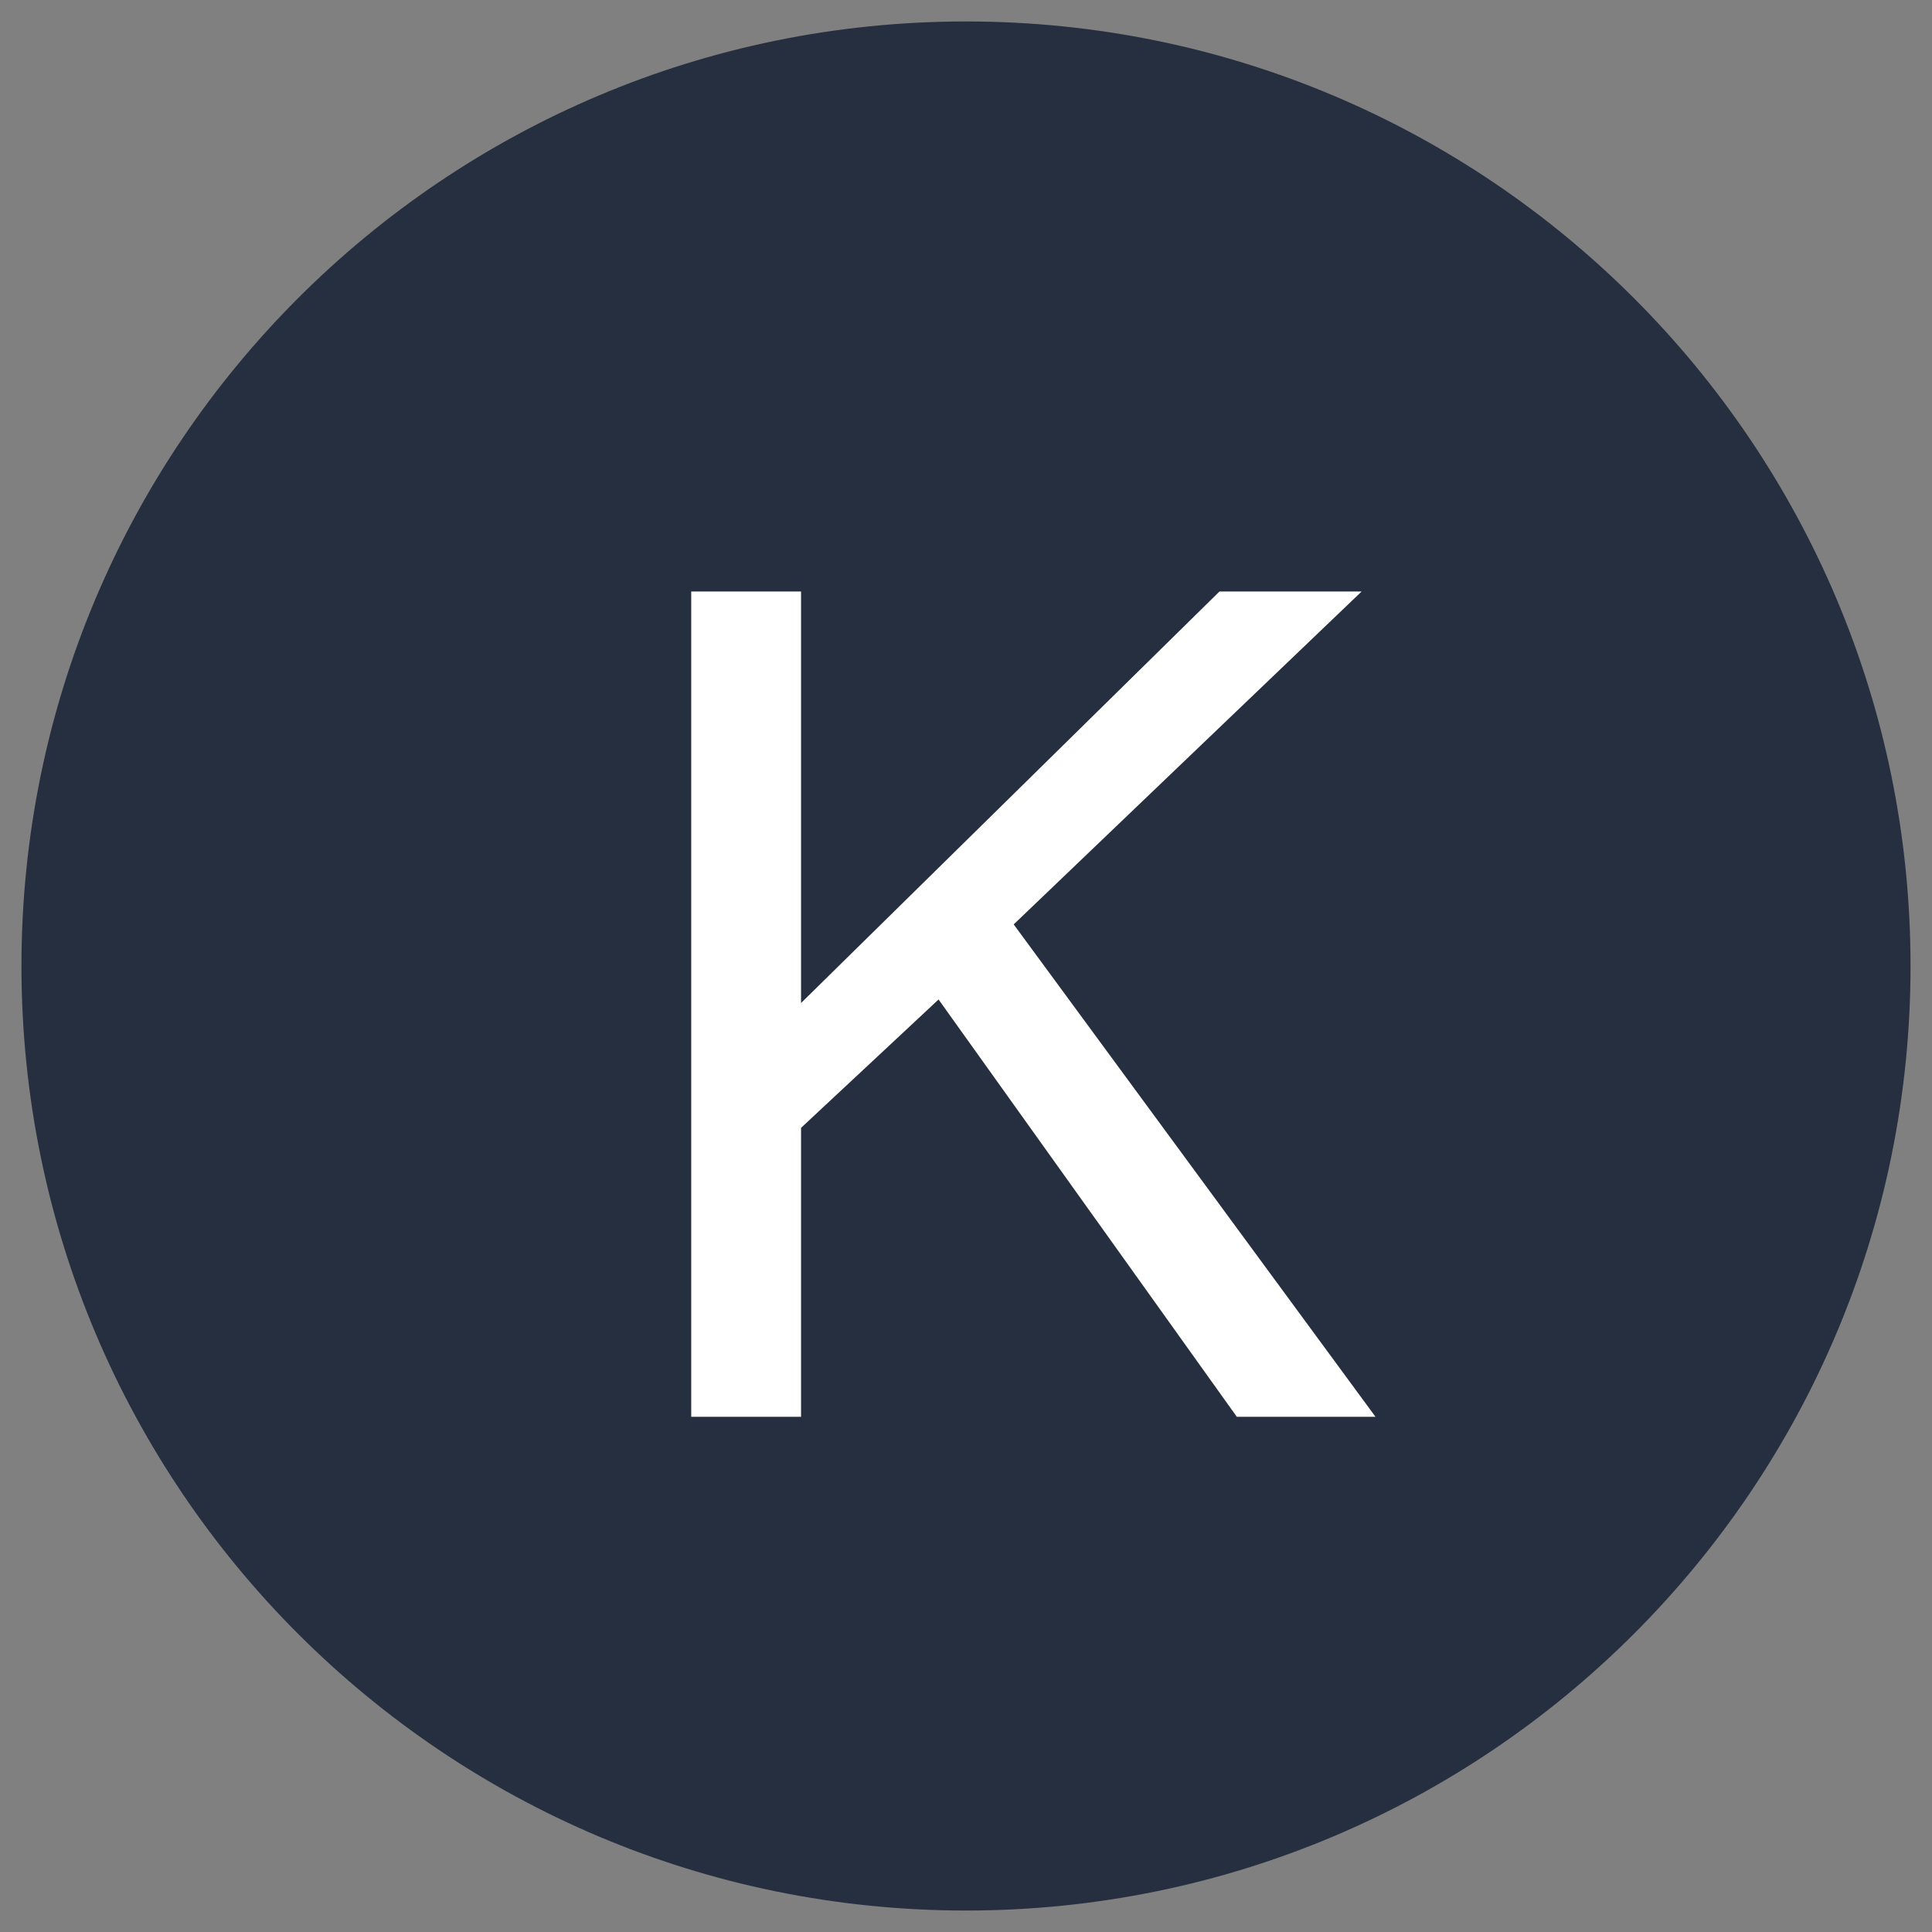 <svg width="45" height="45" fill="none" xmlns="http://www.w3.org/2000/svg"><rect width="100%" height="100%" fill="#808080" stroke="none"/><g clip-path="url(#a)"><path d="M22.5 44.5c12.15 0 22-9.85 22-22s-9.85-22-22-22-22 9.85-22 22 9.85 22 22 22z" fill="#252F3F"/><path d="M16.1 13.777h2.558v9.585l9.746-9.585h3.311l-8.104 7.754L32.038 33h-3.23l-6.947-9.72-3.203 2.99V33H16.1V13.777z" fill="#fff"/></g><defs><clipPath id="a"><path fill="#fff" d="M0 0h45v45H0z"/></clipPath></defs></svg>